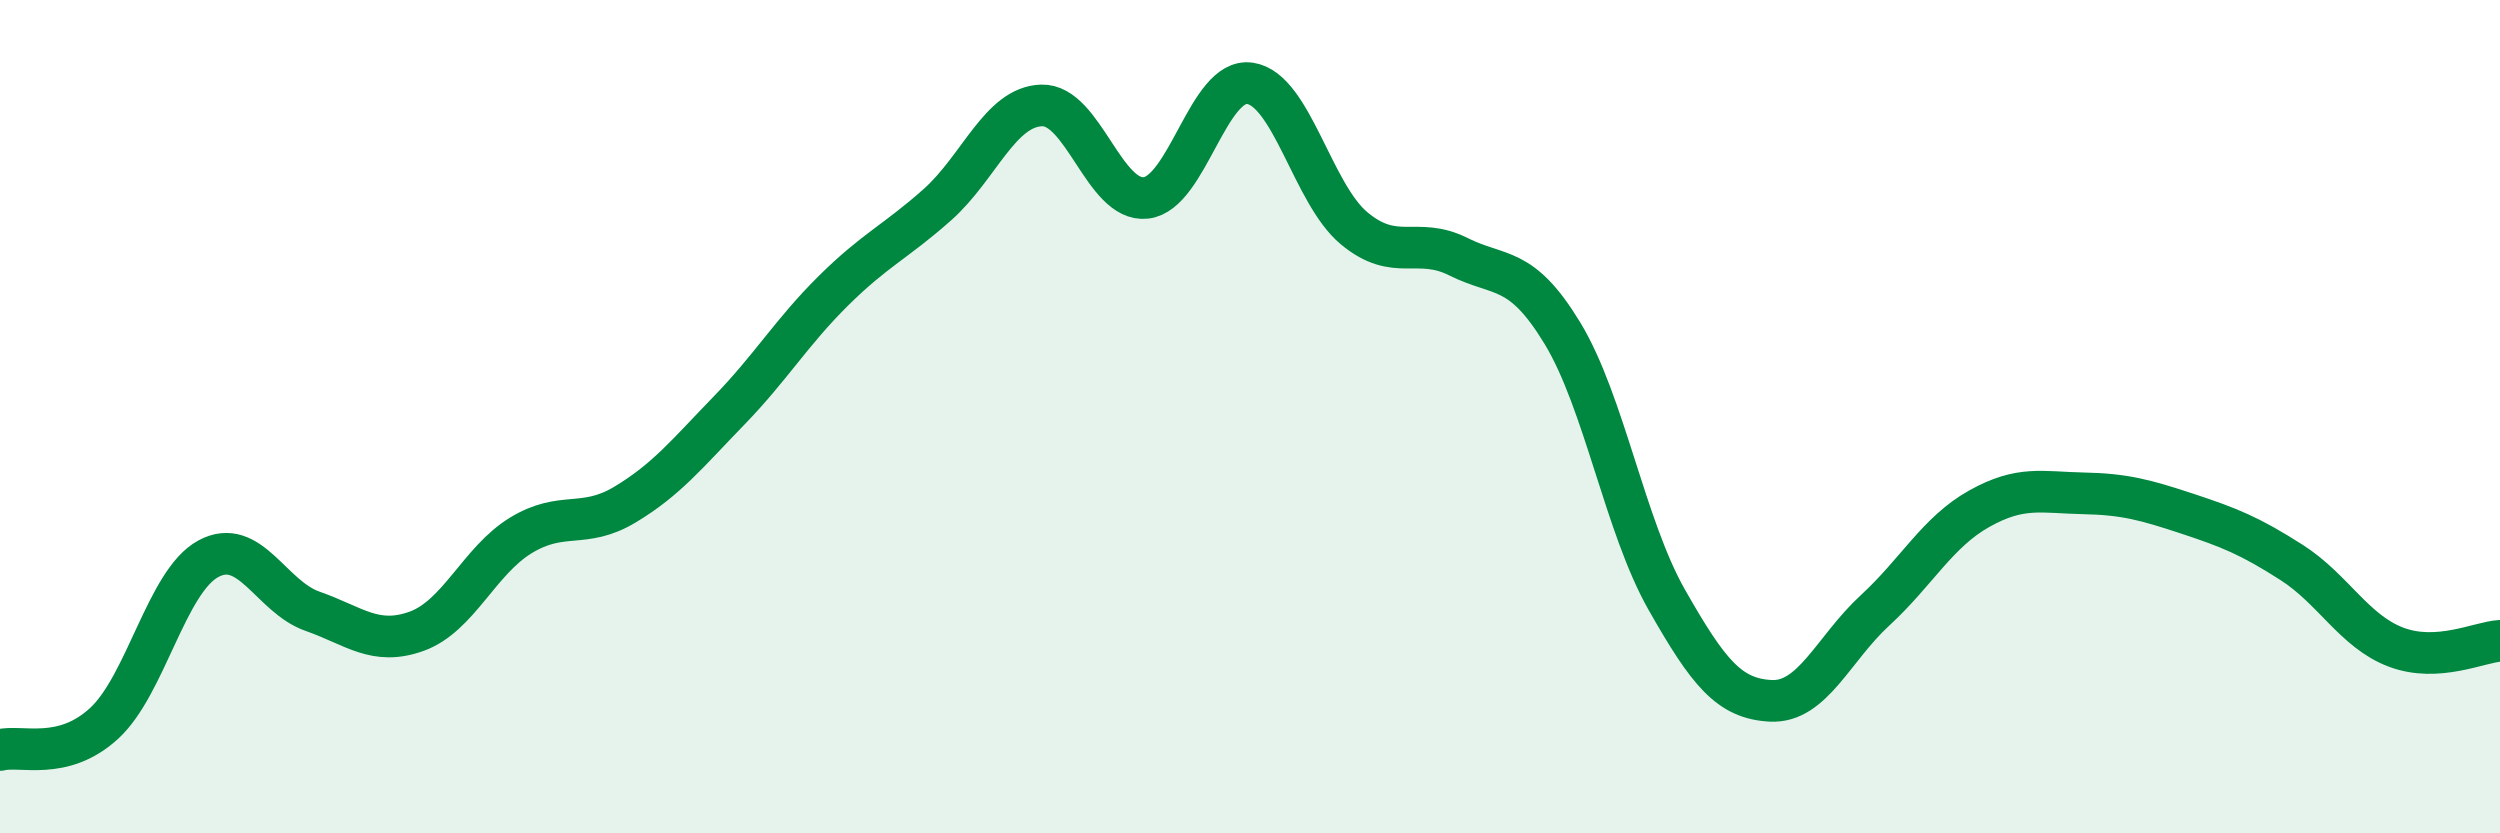 
    <svg width="60" height="20" viewBox="0 0 60 20" xmlns="http://www.w3.org/2000/svg">
      <path
        d="M 0,18 C 0.5,17.87 1.5,18.28 2.5,17.36 C 3.5,16.44 4,13.95 5,13.41 C 6,12.87 6.5,14.32 7.5,14.67 C 8.5,15.02 9,15.51 10,15.15 C 11,14.79 11.5,13.46 12.5,12.85 C 13.5,12.24 14,12.71 15,12.11 C 16,11.51 16.5,10.88 17.5,9.85 C 18.5,8.82 19,7.97 20,6.98 C 21,5.99 21.5,5.8 22.5,4.91 C 23.5,4.02 24,2.56 25,2.53 C 26,2.5 26.5,4.86 27.5,4.75 C 28.5,4.64 29,1.85 30,2 C 31,2.15 31.5,4.65 32.5,5.48 C 33.5,6.31 34,5.66 35,6.16 C 36,6.66 36.5,6.35 37.5,8 C 38.5,9.65 39,12.63 40,14.39 C 41,16.15 41.5,16.77 42.5,16.82 C 43.5,16.87 44,15.57 45,14.65 C 46,13.73 46.5,12.77 47.5,12.21 C 48.5,11.65 49,11.82 50,11.84 C 51,11.86 51.5,12 52.5,12.33 C 53.5,12.66 54,12.86 55,13.5 C 56,14.14 56.5,15.15 57.5,15.53 C 58.5,15.91 59.5,15.41 60,15.38L60 20L0 20Z"
        fill="#008740"
        opacity="0.1"
        stroke-linecap="round"
        stroke-linejoin="round"
      />
      <path
        d="M 0,18 C 0.5,17.87 1.5,18.28 2.5,17.36 C 3.5,16.44 4,13.95 5,13.41 C 6,12.87 6.5,14.32 7.5,14.67 C 8.5,15.02 9,15.51 10,15.15 C 11,14.79 11.5,13.46 12.5,12.85 C 13.5,12.24 14,12.71 15,12.11 C 16,11.51 16.5,10.88 17.5,9.85 C 18.5,8.82 19,7.97 20,6.98 C 21,5.99 21.5,5.8 22.5,4.91 C 23.5,4.02 24,2.56 25,2.53 C 26,2.5 26.5,4.86 27.5,4.75 C 28.5,4.64 29,1.85 30,2 C 31,2.15 31.5,4.65 32.5,5.48 C 33.5,6.31 34,5.66 35,6.16 C 36,6.66 36.5,6.35 37.5,8 C 38.5,9.65 39,12.63 40,14.39 C 41,16.15 41.5,16.77 42.5,16.82 C 43.5,16.87 44,15.57 45,14.65 C 46,13.73 46.5,12.77 47.5,12.21 C 48.5,11.65 49,11.82 50,11.84 C 51,11.86 51.5,12 52.5,12.33 C 53.5,12.66 54,12.86 55,13.5 C 56,14.14 56.5,15.15 57.5,15.53 C 58.5,15.91 59.5,15.41 60,15.38"
        stroke="#008740"
        stroke-width="1"
        fill="none"
        stroke-linecap="round"
        stroke-linejoin="round"
      />
    </svg>
  